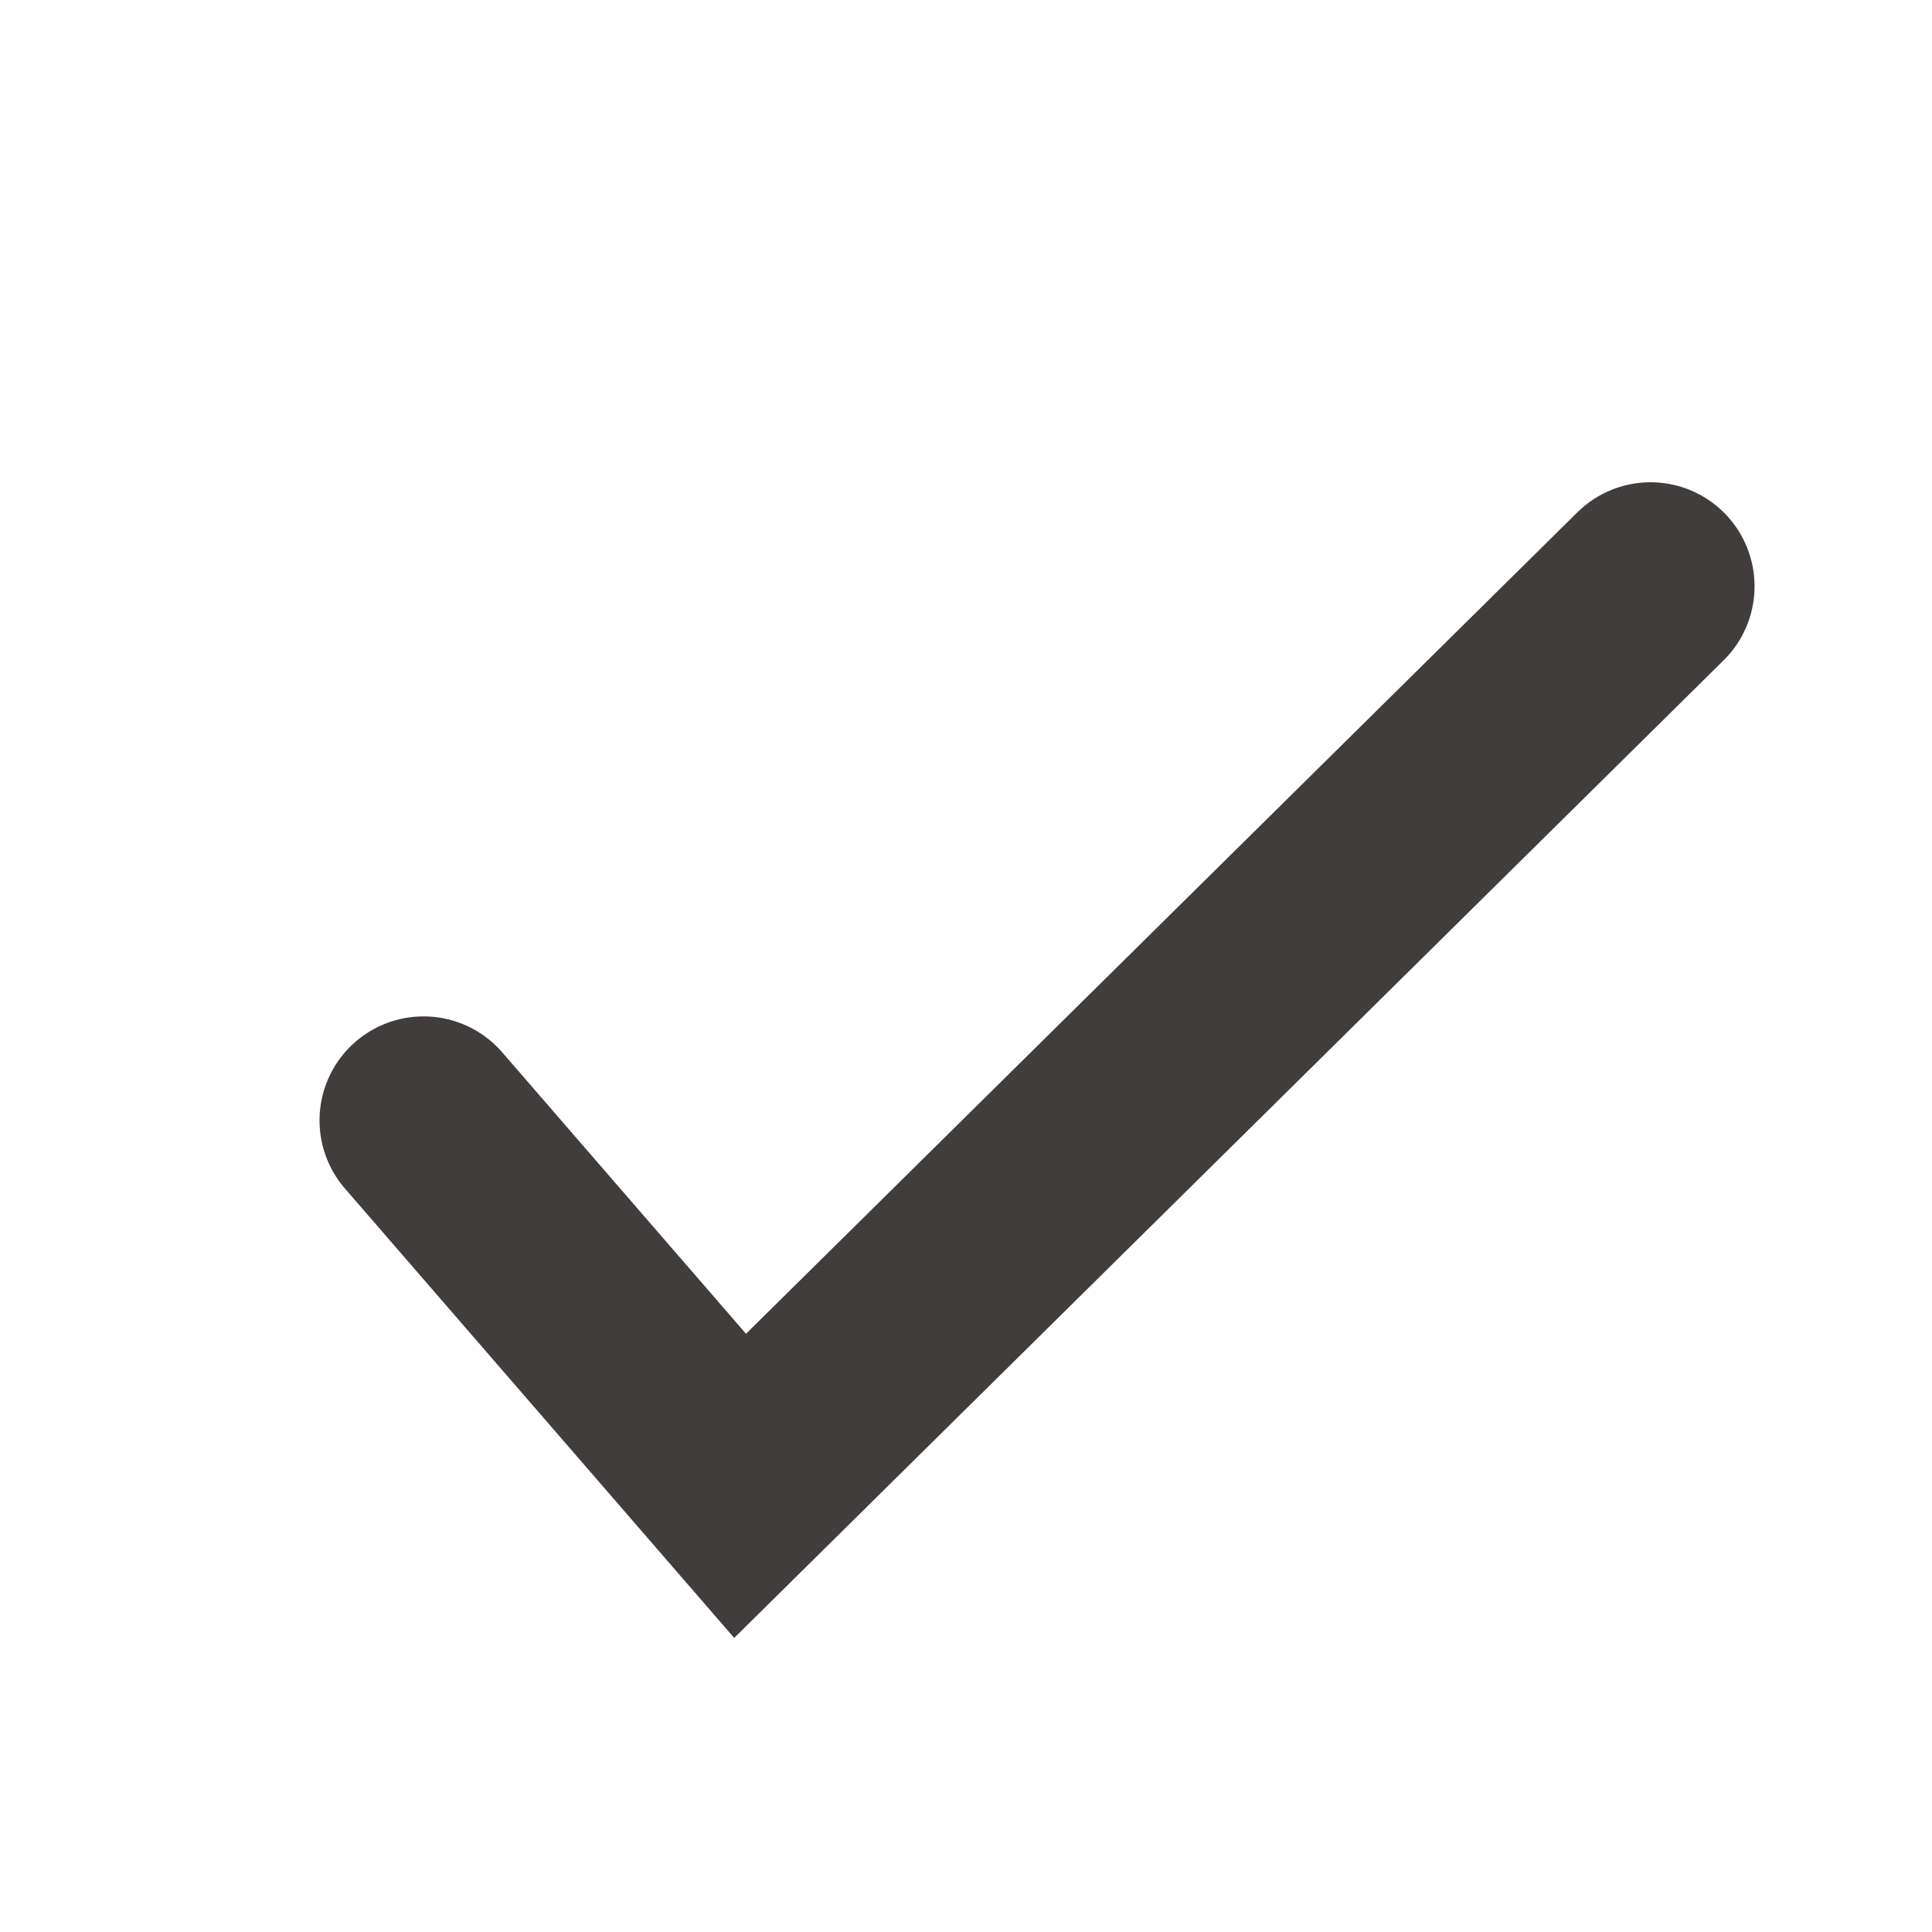 <svg xmlns="http://www.w3.org/2000/svg" width="13" height="13" viewBox="0 0 13 13" fill="none">
  <path d="M2.85 7.539L4.98 9.998L11.106 3.945" stroke="#413D3D" stroke-width="1.4" stroke-linecap="round"/>
</svg>